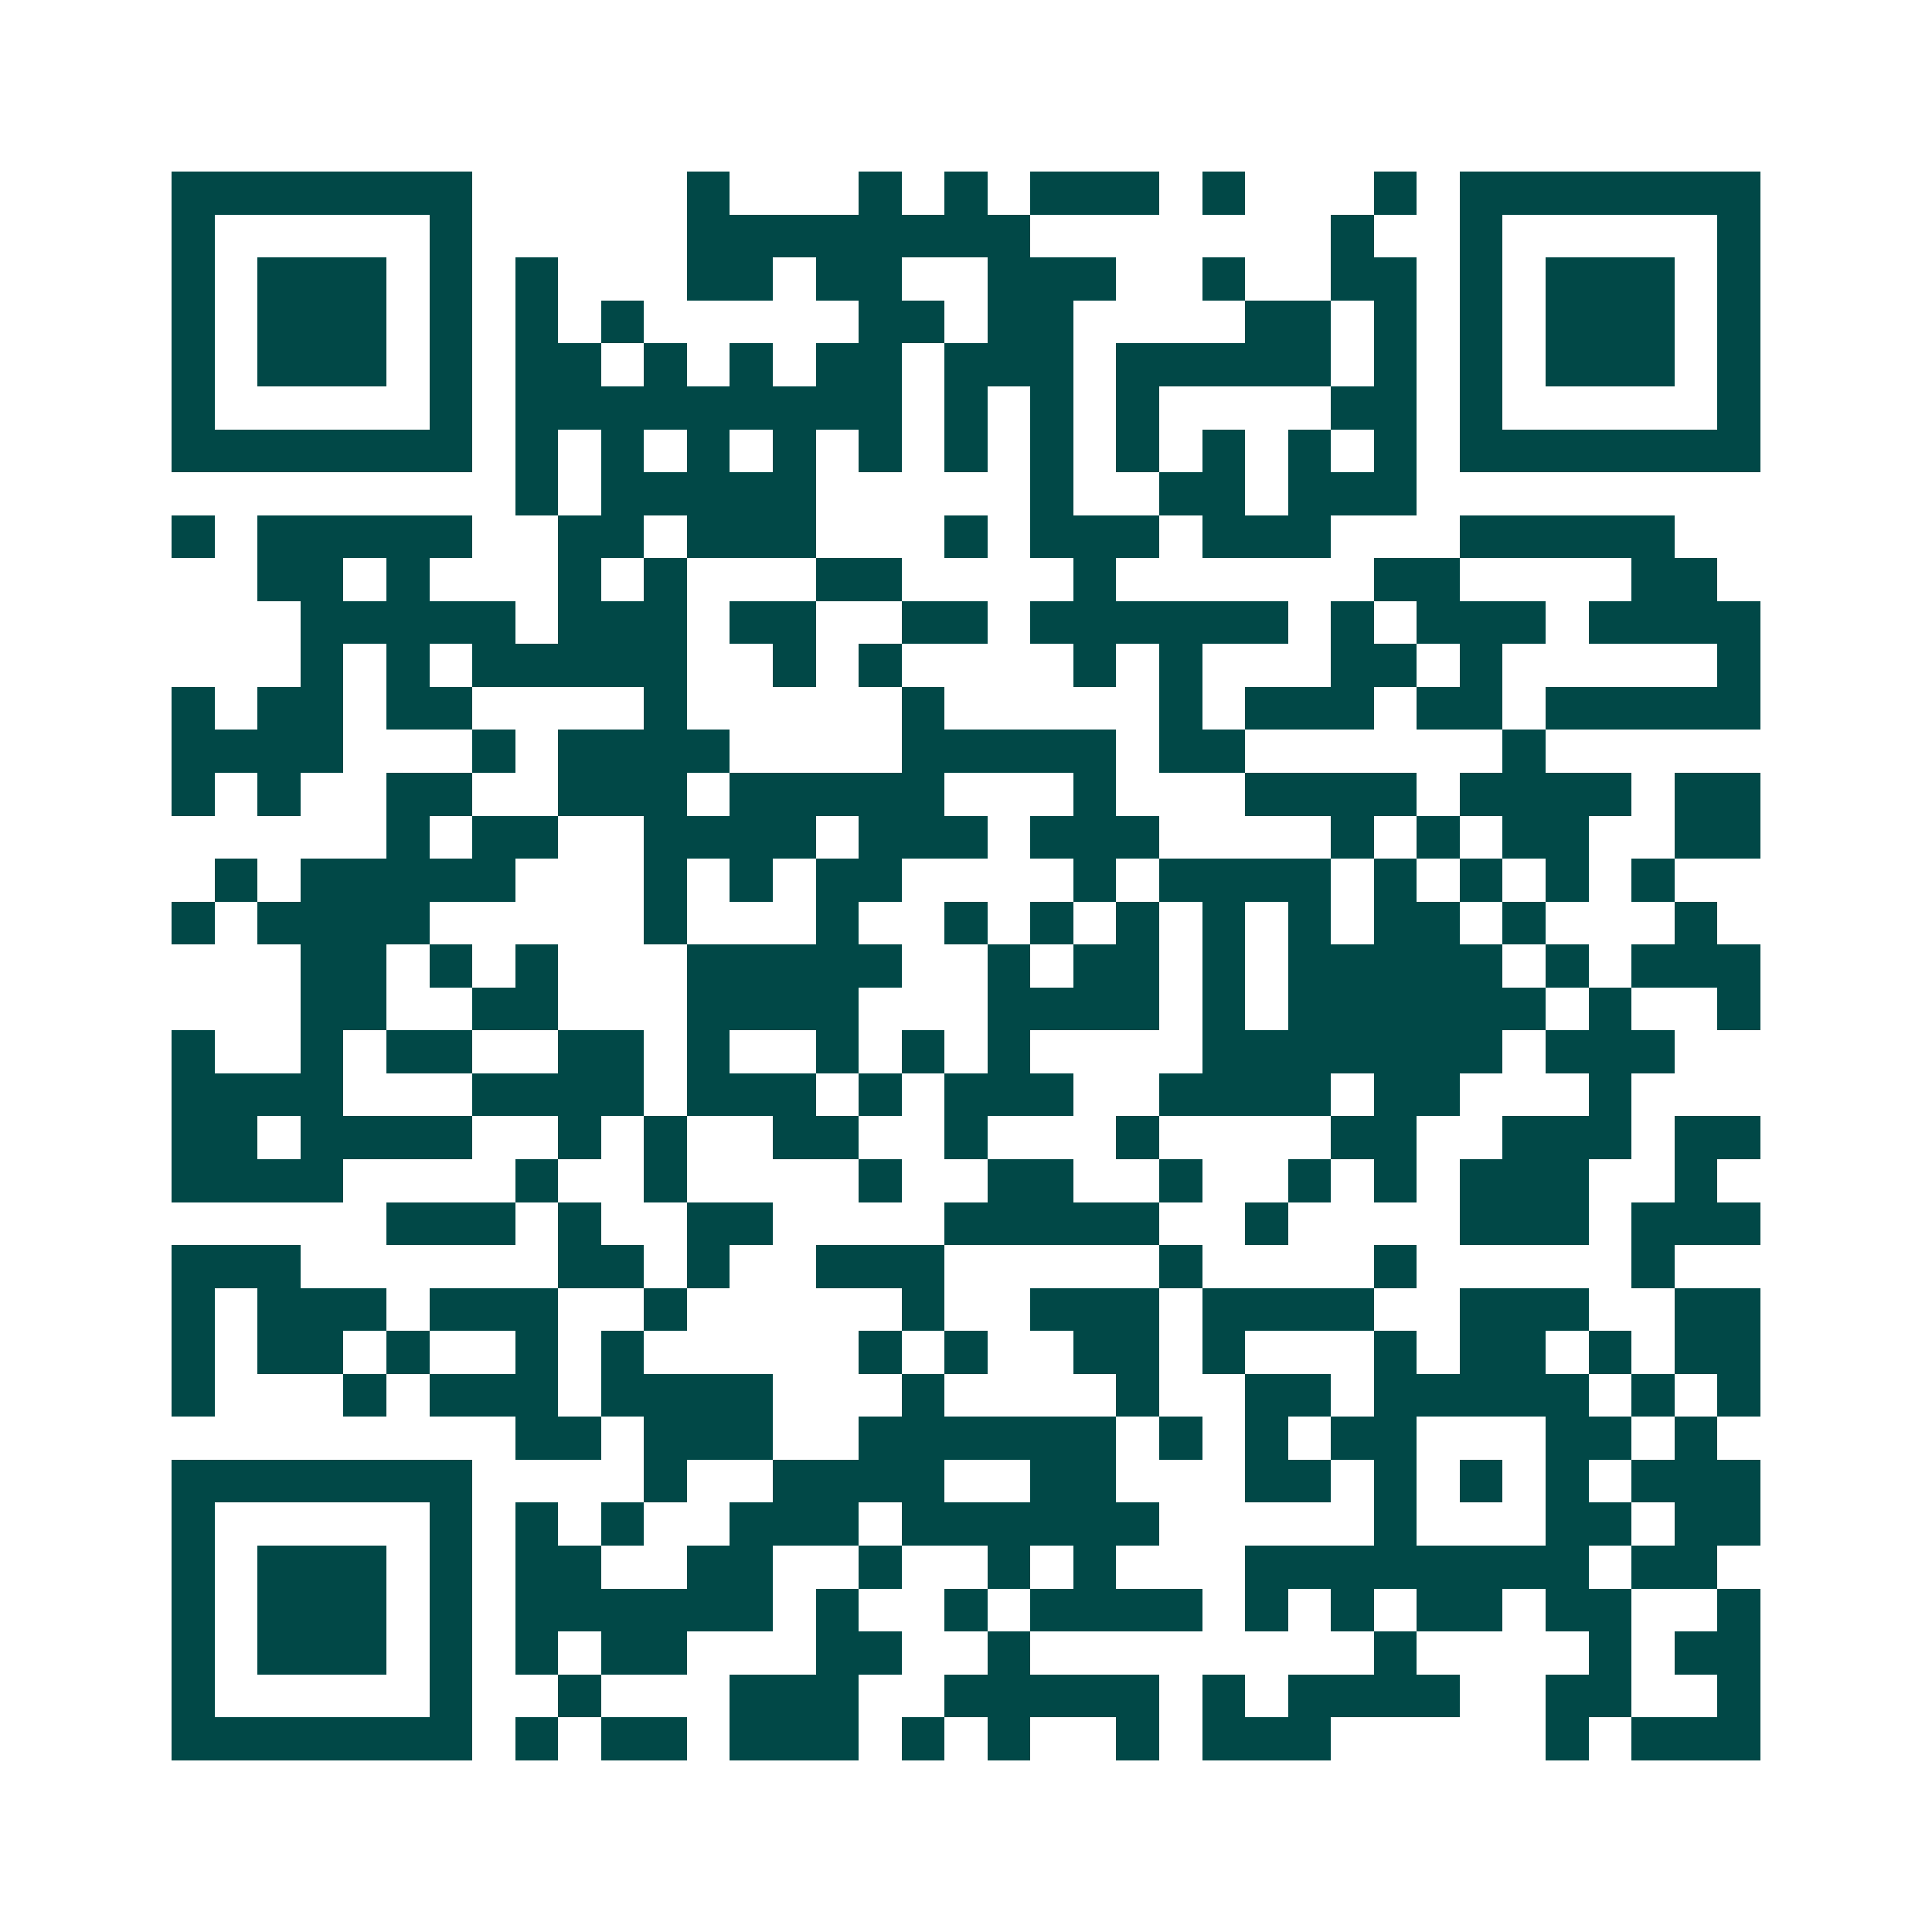 <svg xmlns="http://www.w3.org/2000/svg" width="200" height="200" viewBox="0 0 45 45" shape-rendering="crispEdges"><path fill="#ffffff" d="M0 0h45v45H0z"/><path stroke="#014847" d="M4 4.5h7m5 0h1m3 0h1m1 0h1m1 0h3m1 0h1m3 0h1m1 0h7M4 5.5h1m5 0h1m5 0h8m7 0h1m2 0h1m5 0h1M4 6.5h1m1 0h3m1 0h1m1 0h1m3 0h2m1 0h2m2 0h3m2 0h1m2 0h2m1 0h1m1 0h3m1 0h1M4 7.5h1m1 0h3m1 0h1m1 0h1m1 0h1m5 0h2m1 0h2m4 0h2m1 0h1m1 0h1m1 0h3m1 0h1M4 8.5h1m1 0h3m1 0h1m1 0h2m1 0h1m1 0h1m1 0h2m1 0h3m1 0h5m1 0h1m1 0h1m1 0h3m1 0h1M4 9.5h1m5 0h1m1 0h9m1 0h1m1 0h1m1 0h1m4 0h2m1 0h1m5 0h1M4 10.5h7m1 0h1m1 0h1m1 0h1m1 0h1m1 0h1m1 0h1m1 0h1m1 0h1m1 0h1m1 0h1m1 0h1m1 0h7M12 11.5h1m1 0h5m5 0h1m2 0h2m1 0h3M4 12.5h1m1 0h5m2 0h2m1 0h3m3 0h1m1 0h3m1 0h3m3 0h5M6 13.5h2m1 0h1m3 0h1m1 0h1m3 0h2m4 0h1m6 0h2m4 0h2M7 14.5h5m1 0h3m1 0h2m2 0h2m1 0h6m1 0h1m1 0h3m1 0h4M7 15.5h1m1 0h1m1 0h5m2 0h1m1 0h1m4 0h1m1 0h1m3 0h2m1 0h1m5 0h1M4 16.5h1m1 0h2m1 0h2m4 0h1m5 0h1m5 0h1m1 0h3m1 0h2m1 0h5M4 17.5h4m3 0h1m1 0h4m4 0h5m1 0h2m6 0h1M4 18.5h1m1 0h1m2 0h2m2 0h3m1 0h5m3 0h1m3 0h4m1 0h4m1 0h2M9 19.5h1m1 0h2m2 0h4m1 0h3m1 0h3m4 0h1m1 0h1m1 0h2m2 0h2M5 20.5h1m1 0h5m3 0h1m1 0h1m1 0h2m4 0h1m1 0h4m1 0h1m1 0h1m1 0h1m1 0h1M4 21.5h1m1 0h4m5 0h1m3 0h1m2 0h1m1 0h1m1 0h1m1 0h1m1 0h1m1 0h2m1 0h1m3 0h1M7 22.5h2m1 0h1m1 0h1m3 0h5m2 0h1m1 0h2m1 0h1m1 0h5m1 0h1m1 0h3M7 23.5h2m2 0h2m3 0h4m3 0h4m1 0h1m1 0h6m1 0h1m2 0h1M4 24.5h1m2 0h1m1 0h2m2 0h2m1 0h1m2 0h1m1 0h1m1 0h1m4 0h7m1 0h3M4 25.5h4m3 0h4m1 0h3m1 0h1m1 0h3m2 0h4m1 0h2m3 0h1M4 26.5h2m1 0h4m2 0h1m1 0h1m2 0h2m2 0h1m3 0h1m4 0h2m2 0h3m1 0h2M4 27.5h4m4 0h1m2 0h1m4 0h1m2 0h2m2 0h1m2 0h1m1 0h1m1 0h3m2 0h1M9 28.5h3m1 0h1m2 0h2m4 0h5m2 0h1m4 0h3m1 0h3M4 29.5h3m6 0h2m1 0h1m2 0h3m5 0h1m4 0h1m5 0h1M4 30.5h1m1 0h3m1 0h3m2 0h1m5 0h1m2 0h3m1 0h4m2 0h3m2 0h2M4 31.5h1m1 0h2m1 0h1m2 0h1m1 0h1m5 0h1m1 0h1m2 0h2m1 0h1m3 0h1m1 0h2m1 0h1m1 0h2M4 32.5h1m3 0h1m1 0h3m1 0h4m3 0h1m4 0h1m2 0h2m1 0h5m1 0h1m1 0h1M12 33.5h2m1 0h3m2 0h6m1 0h1m1 0h1m1 0h2m3 0h2m1 0h1M4 34.5h7m4 0h1m2 0h4m2 0h2m3 0h2m1 0h1m1 0h1m1 0h1m1 0h3M4 35.5h1m5 0h1m1 0h1m1 0h1m2 0h3m1 0h6m5 0h1m3 0h2m1 0h2M4 36.5h1m1 0h3m1 0h1m1 0h2m2 0h2m2 0h1m2 0h1m1 0h1m3 0h8m1 0h2M4 37.5h1m1 0h3m1 0h1m1 0h6m1 0h1m2 0h1m1 0h4m1 0h1m1 0h1m1 0h2m1 0h2m2 0h1M4 38.5h1m1 0h3m1 0h1m1 0h1m1 0h2m3 0h2m2 0h1m8 0h1m4 0h1m1 0h2M4 39.5h1m5 0h1m2 0h1m3 0h3m2 0h5m1 0h1m1 0h4m2 0h2m2 0h1M4 40.5h7m1 0h1m1 0h2m1 0h3m1 0h1m1 0h1m2 0h1m1 0h3m5 0h1m1 0h3"/></svg>
